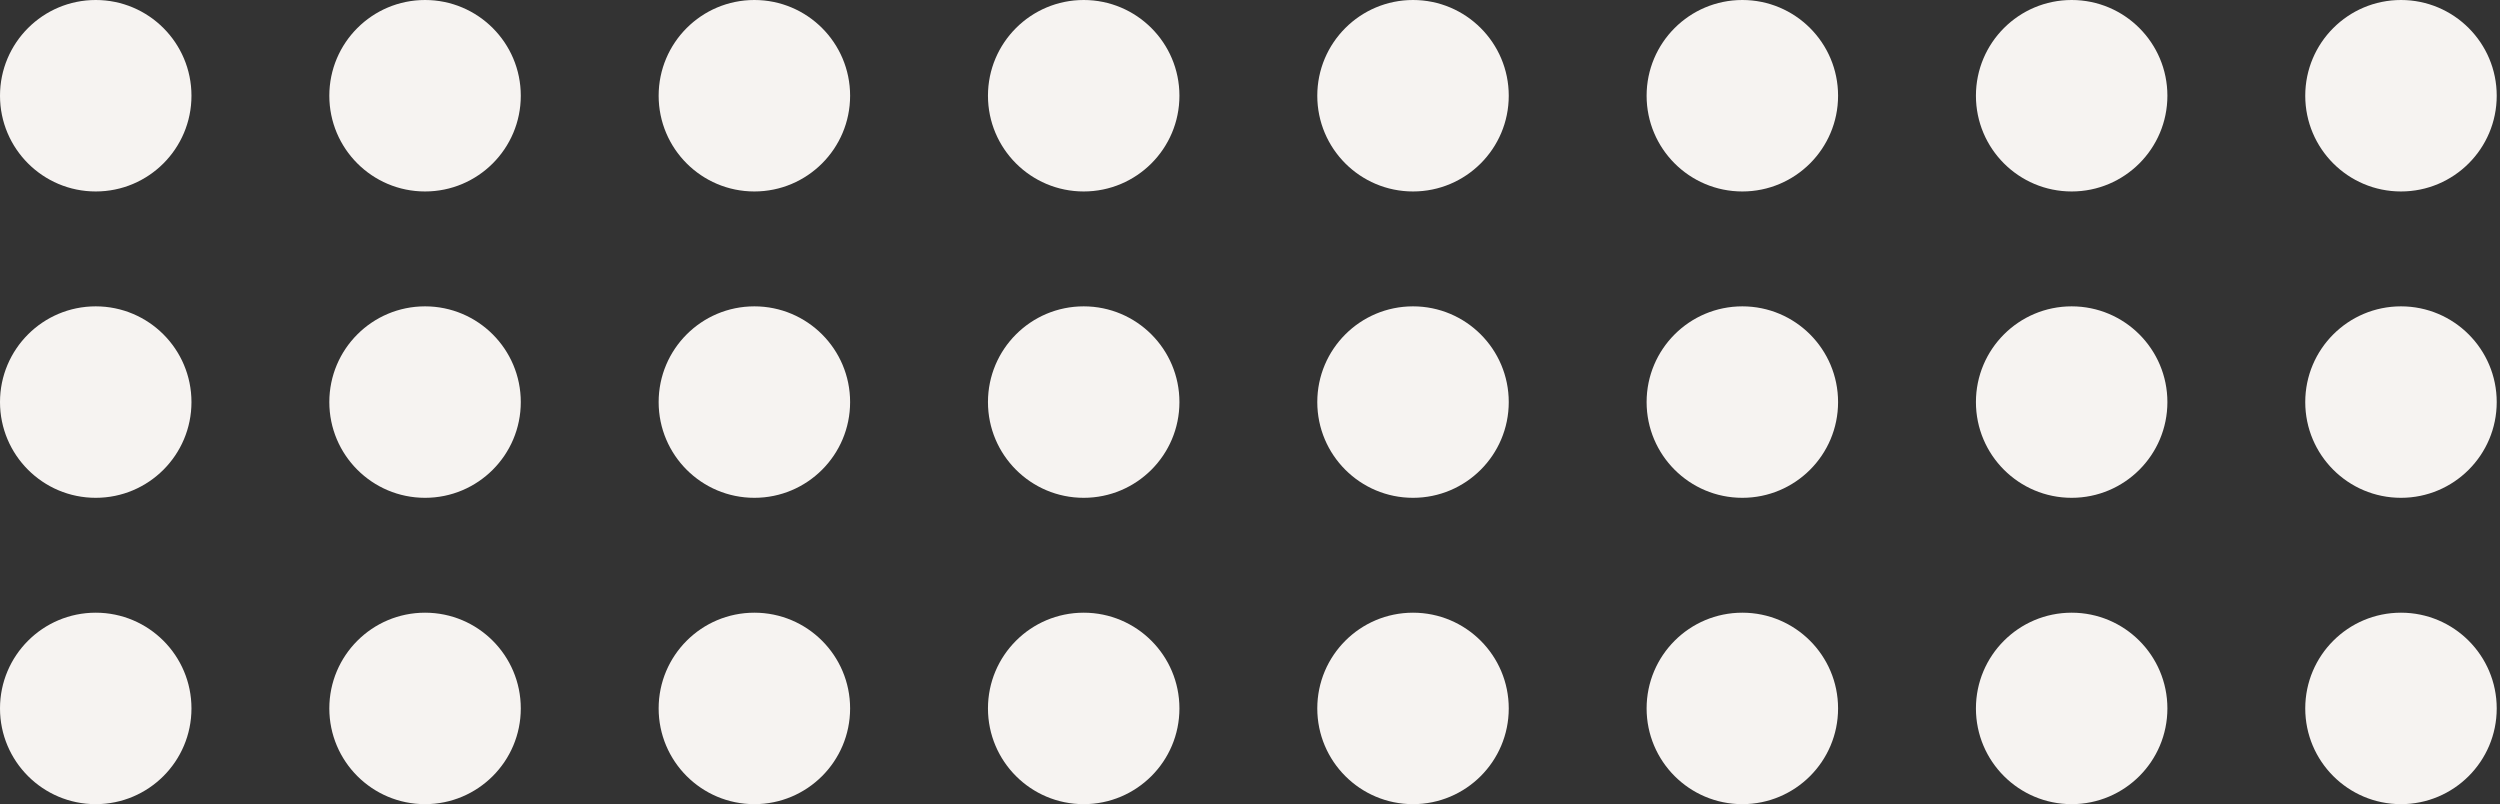 <?xml version="1.0" encoding="UTF-8"?> <svg xmlns="http://www.w3.org/2000/svg" width="457" height="147" viewBox="0 0 457 147" fill="none"><rect x="0" y="0" width="457" height="147" fill="#333333" stroke="none"/><circle cx="17.5" cy="73.5" r="17.5" fill="#F6F3F1"></circle><circle cx="137.9" cy="73.5" r="17.5" fill="#F6F3F1"></circle><circle cx="258.3" cy="73.5" r="17.5" fill="#F6F3F1"></circle><circle cx="378.7" cy="73.5" r="17.5" fill="#F6F3F1"></circle><circle cx="77.7" cy="73.5" r="17.5" fill="#F6F3F1"></circle><circle cx="198.1" cy="73.5" r="17.5" fill="#F6F3F1"></circle><circle cx="318.5" cy="73.5" r="17.5" fill="#F6F3F1"></circle><circle cx="438.9" cy="73.5" r="17.5" fill="#F6F3F1"></circle><circle cx="17.5" cy="129.5" r="17.5" fill="#F6F3F1"></circle><circle cx="137.9" cy="129.5" r="17.5" fill="#F6F3F1"></circle><circle cx="258.3" cy="129.5" r="17.5" fill="#F6F3F1"></circle><circle cx="378.7" cy="129.5" r="17.5" fill="#F6F3F1"></circle><circle cx="77.7" cy="129.5" r="17.5" fill="#F6F3F1"></circle><circle cx="198.1" cy="129.5" r="17.5" fill="#F6F3F1"></circle><circle cx="318.5" cy="129.5" r="17.5" fill="#F6F3F1"></circle><circle cx="438.9" cy="129.5" r="17.5" fill="#F6F3F1"></circle><circle cx="17.5" cy="17.5" r="17.5" fill="#F6F3F1"></circle><circle cx="137.9" cy="17.5" r="17.5" fill="#F6F3F1"></circle><circle cx="258.3" cy="17.5" r="17.5" fill="#F6F3F1"></circle><circle cx="378.7" cy="17.5" r="17.5" fill="#F6F3F1"></circle><circle cx="77.7" cy="17.5" r="17.5" fill="#F6F3F1"></circle><circle cx="198.1" cy="17.5" r="17.5" fill="#F6F3F1"></circle><circle cx="318.5" cy="17.5" r="17.5" fill="#F6F3F1"></circle><circle cx="438.9" cy="17.5" r="17.5" fill="#F6F3F1"></circle></svg> 